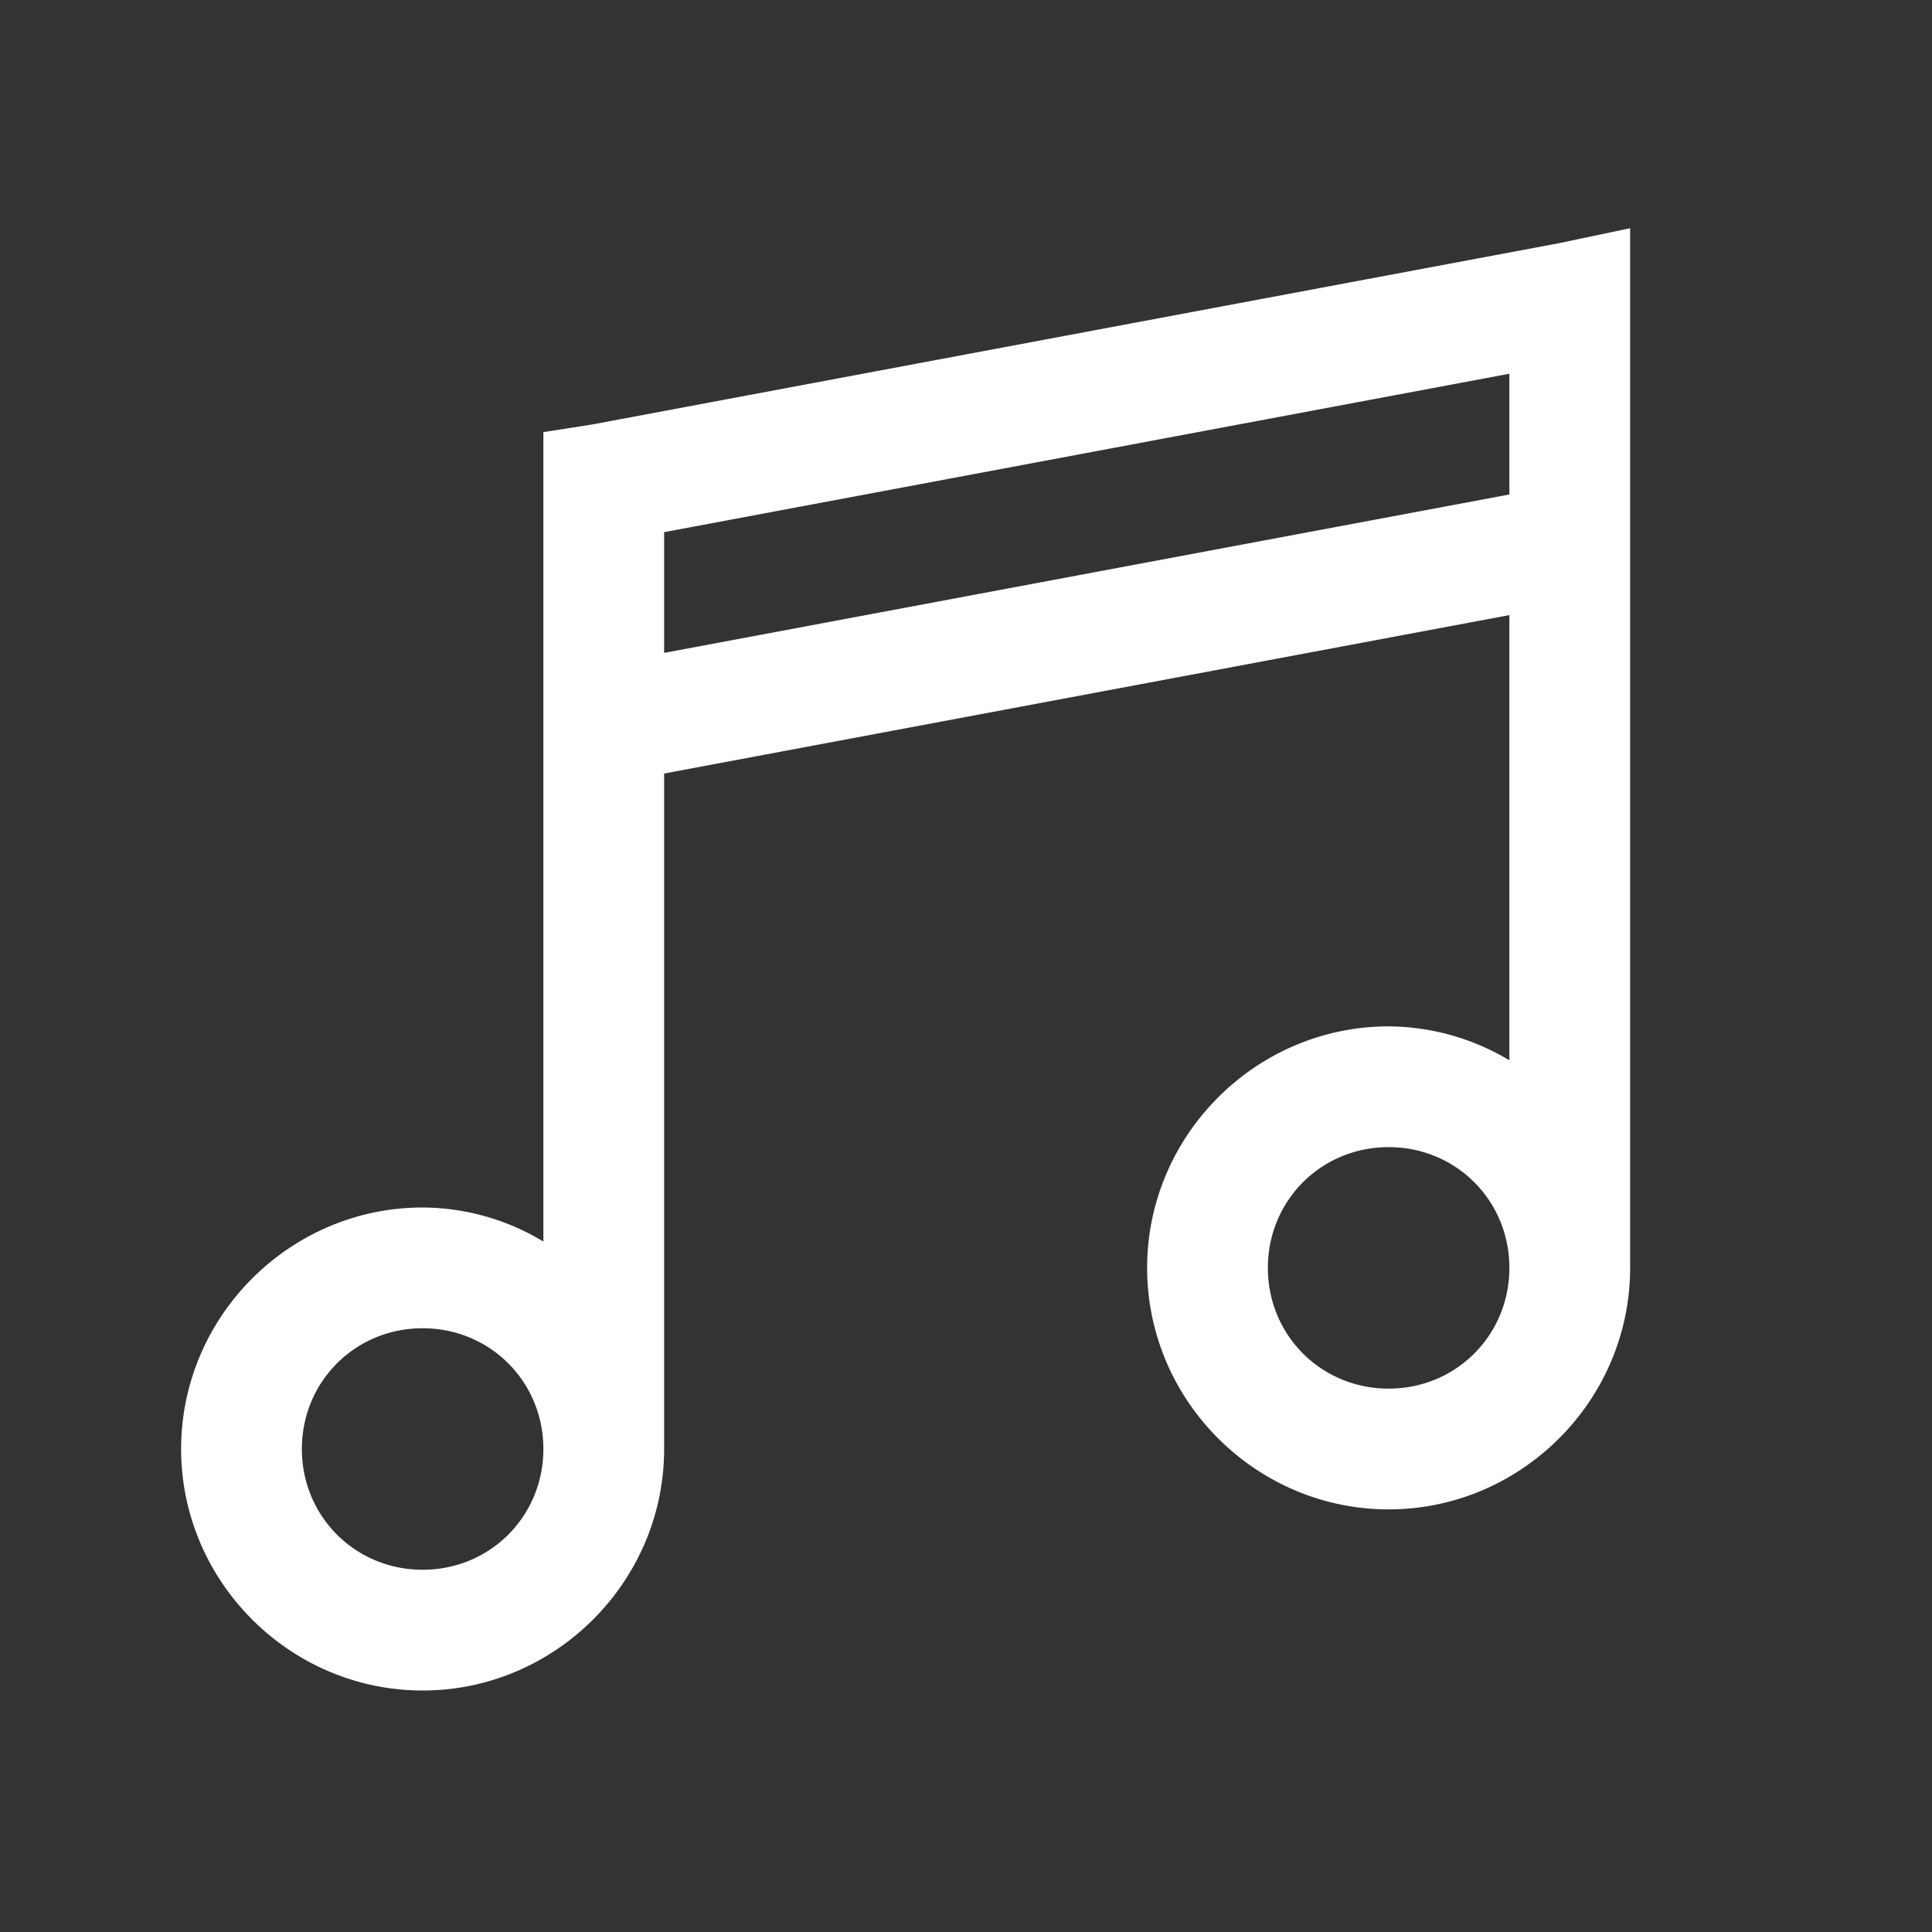 <svg xmlns="http://www.w3.org/2000/svg" xmlns:xlink="http://www.w3.org/1999/xlink" width="100" height="100" preserveAspectRatio="xMidYMid meet" viewBox="0 0 32 32" style="-ms-transform: rotate(360deg); -webkit-transform: rotate(360deg); transform: rotate(360deg);"><rect x="0" y="0" width="32" height="32" fill="#333333" stroke="none"/><path d="M27 3.78l-1.188.25l-16 3L9 7.157v13.407A3.893 3.893 0 0 0 7 20c-2.197 0-4 1.803-4 4s1.803 4 4 4s4-1.803 4-4V12.812l14-2.624v7.374A3.93 3.93 0 0 0 23 17c-2.197 0-4 1.803-4 4s1.803 4 4 4s4-1.803 4-4V3.78zm-2 2.41v2l-14 2.624v-2L25 6.19zM23 19c1.116 0 2 .884 2 2s-.884 2-2 2s-2-.884-2-2s.884-2 2-2zM7 22c1.116 0 2 .884 2 2s-.884 2-2 2s-2-.884-2-2s.884-2 2-2z" fill="#FFFFFF"/><rect x="0" y="0" width="32" height="32" fill="rgba(0, 0, 0, 0)"/></svg>